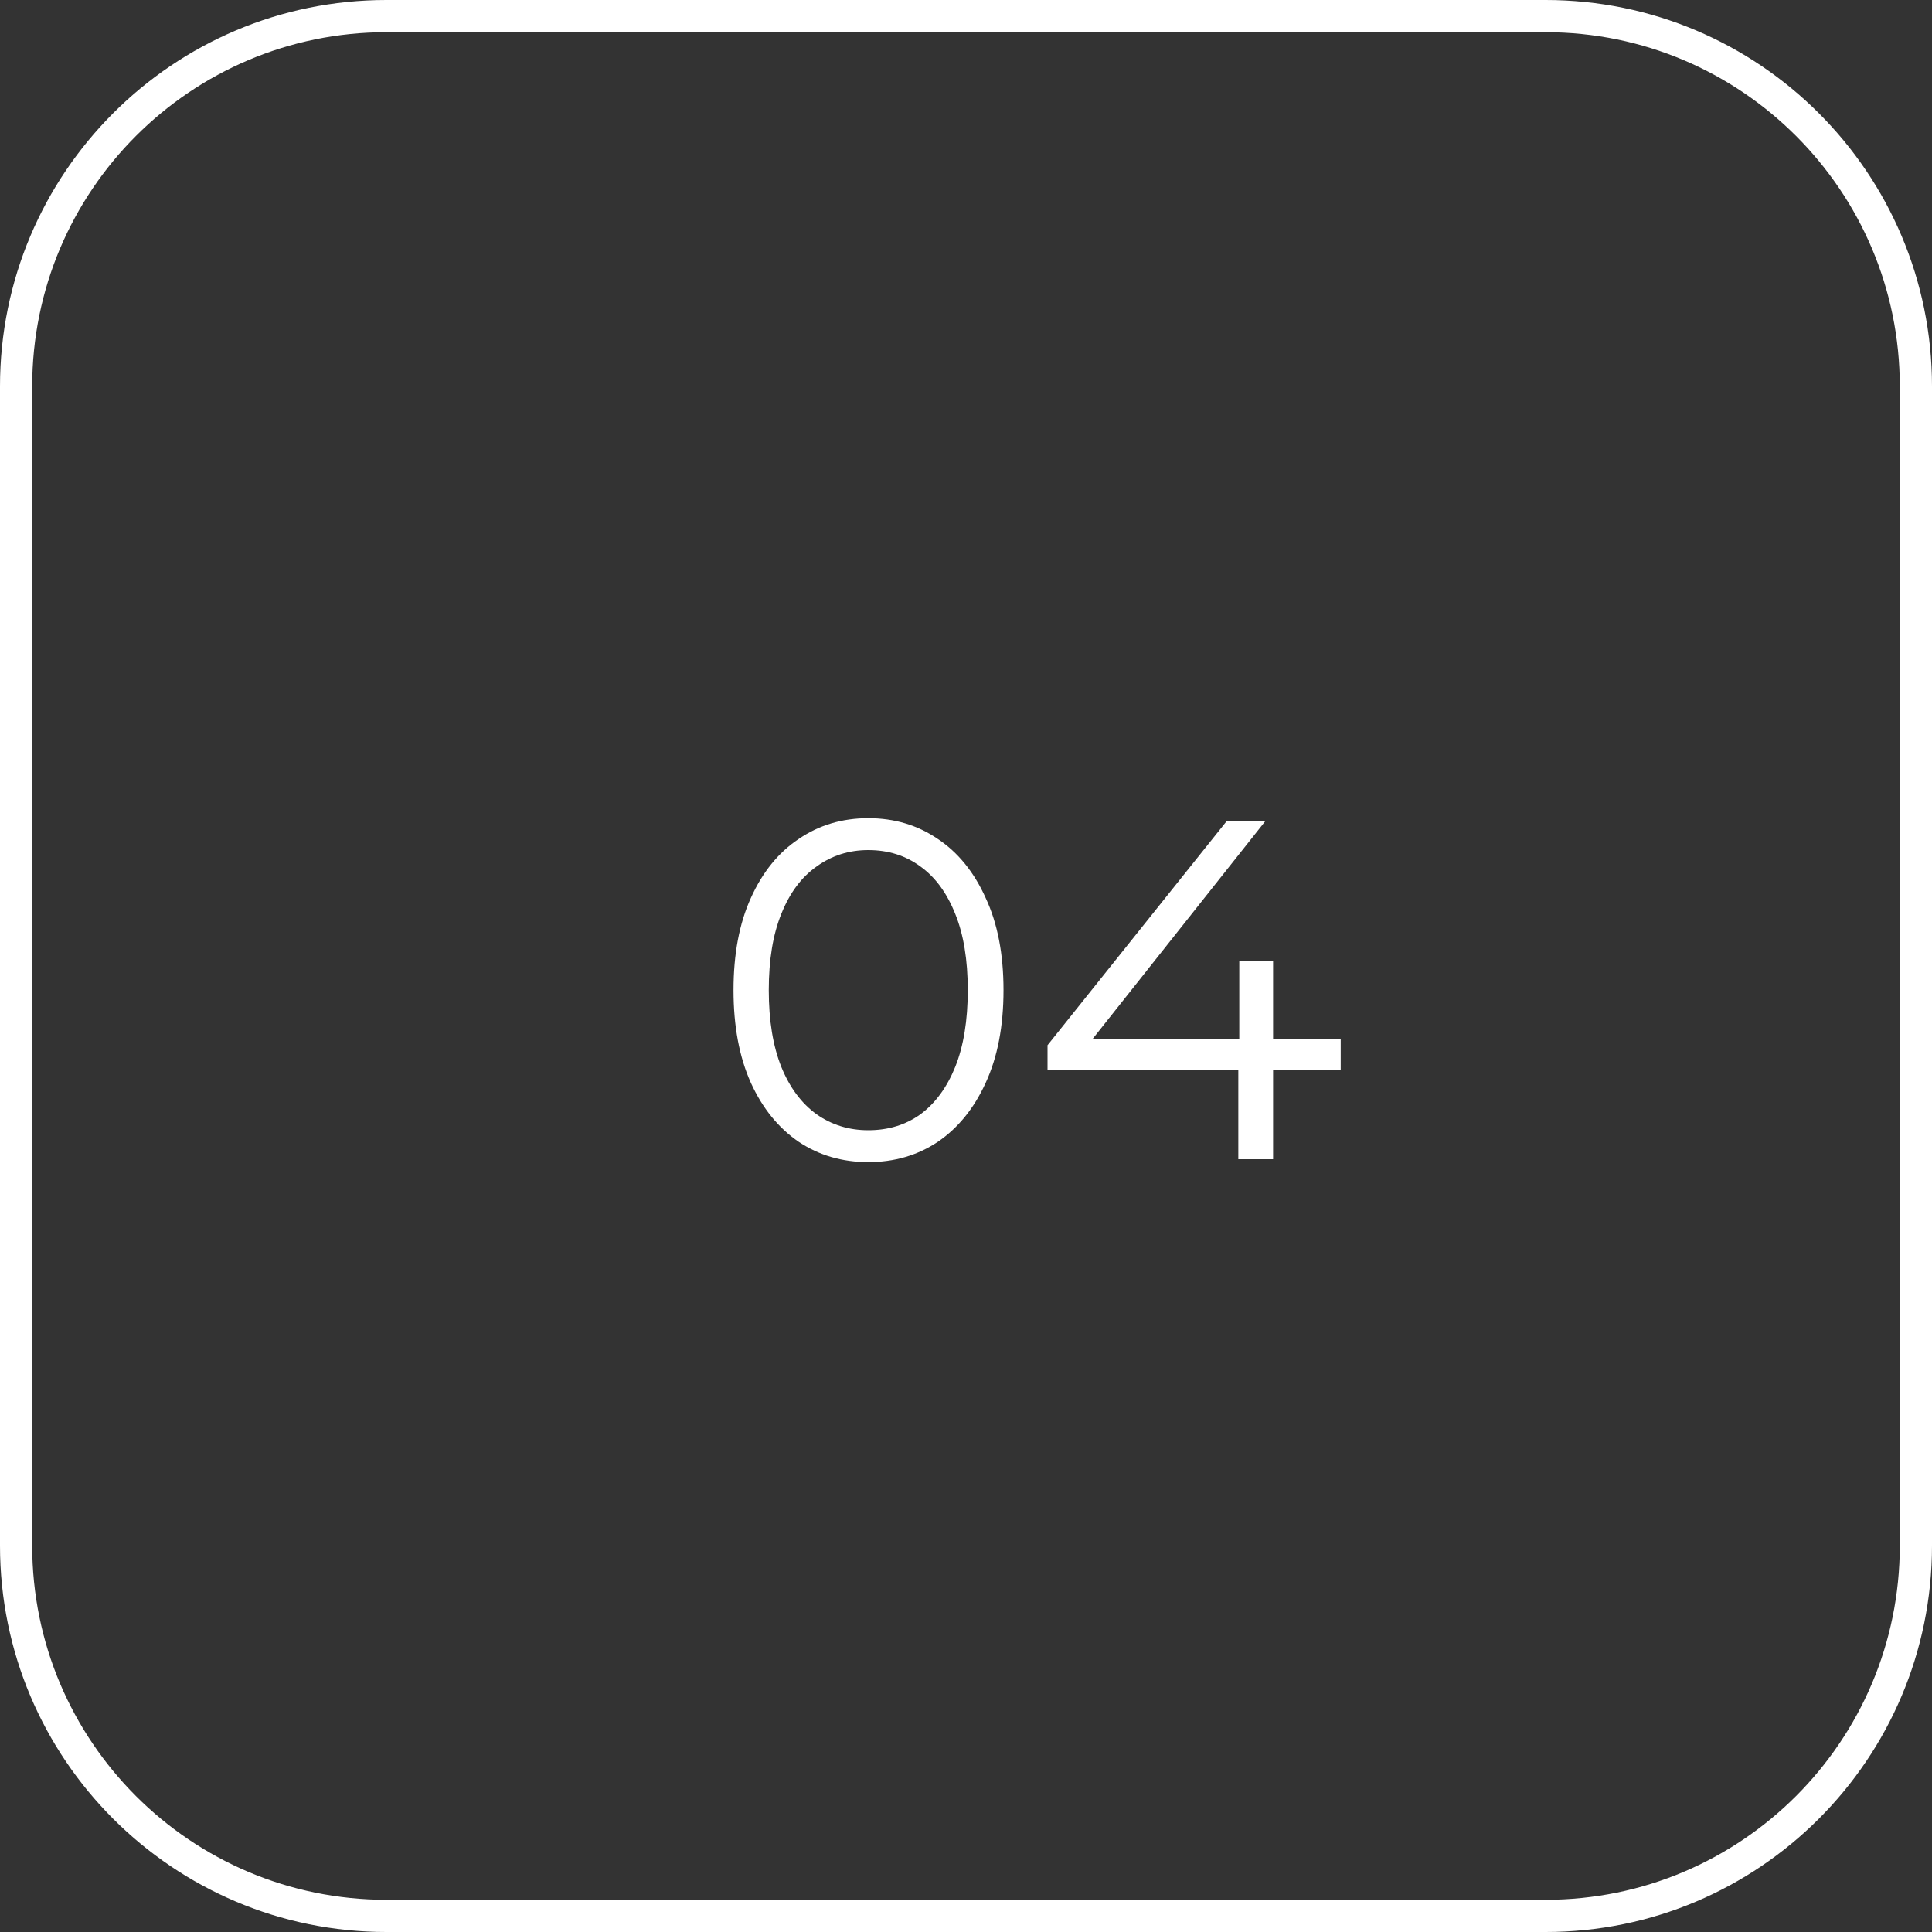 <?xml version="1.0" encoding="UTF-8"?> <svg xmlns="http://www.w3.org/2000/svg" width="60" height="60" viewBox="0 0 60 60" fill="none"><rect x="0" y="0" width="60" height="60" fill="#333333" stroke="none"/> <path d="M12 0.5H48C54.351 0.5 59.5 5.649 59.5 12V48C59.5 54.351 54.351 59.5 48 59.5H12C5.649 59.5 0.5 54.351 0.5 48V12C0.5 5.649 5.649 0.5 12 0.5Z" stroke="white"></path> <path d="M26.965 36.09C26.155 36.09 25.435 35.88 24.805 35.46C24.175 35.03 23.68 34.42 23.32 33.63C22.96 32.83 22.78 31.87 22.78 30.75C22.78 29.63 22.96 28.675 23.32 27.885C23.68 27.085 24.175 26.475 24.805 26.055C25.435 25.625 26.155 25.41 26.965 25.41C27.775 25.41 28.495 25.625 29.125 26.055C29.755 26.475 30.25 27.085 30.61 27.885C30.98 28.675 31.165 29.63 31.165 30.75C31.165 31.87 30.98 32.83 30.61 33.63C30.25 34.42 29.755 35.03 29.125 35.46C28.495 35.88 27.775 36.09 26.965 36.09ZM26.965 35.1C27.585 35.1 28.125 34.935 28.585 34.605C29.045 34.265 29.405 33.775 29.665 33.135C29.925 32.485 30.055 31.69 30.055 30.75C30.055 29.81 29.925 29.02 29.665 28.38C29.405 27.73 29.045 27.24 28.585 26.91C28.125 26.57 27.585 26.4 26.965 26.4C26.365 26.4 25.83 26.57 25.36 26.91C24.89 27.24 24.525 27.73 24.265 28.38C24.005 29.02 23.875 29.81 23.875 30.75C23.875 31.69 24.005 32.485 24.265 33.135C24.525 33.775 24.89 34.265 25.36 34.605C25.83 34.935 26.365 35.1 26.965 35.1ZM32.532 33.24V32.46L38.097 25.5H39.297L33.777 32.46L33.192 32.28H41.637V33.24H32.532ZM38.457 36V33.24L38.487 32.28V29.85H39.537V36H38.457Z" fill="white"></path> </svg> 